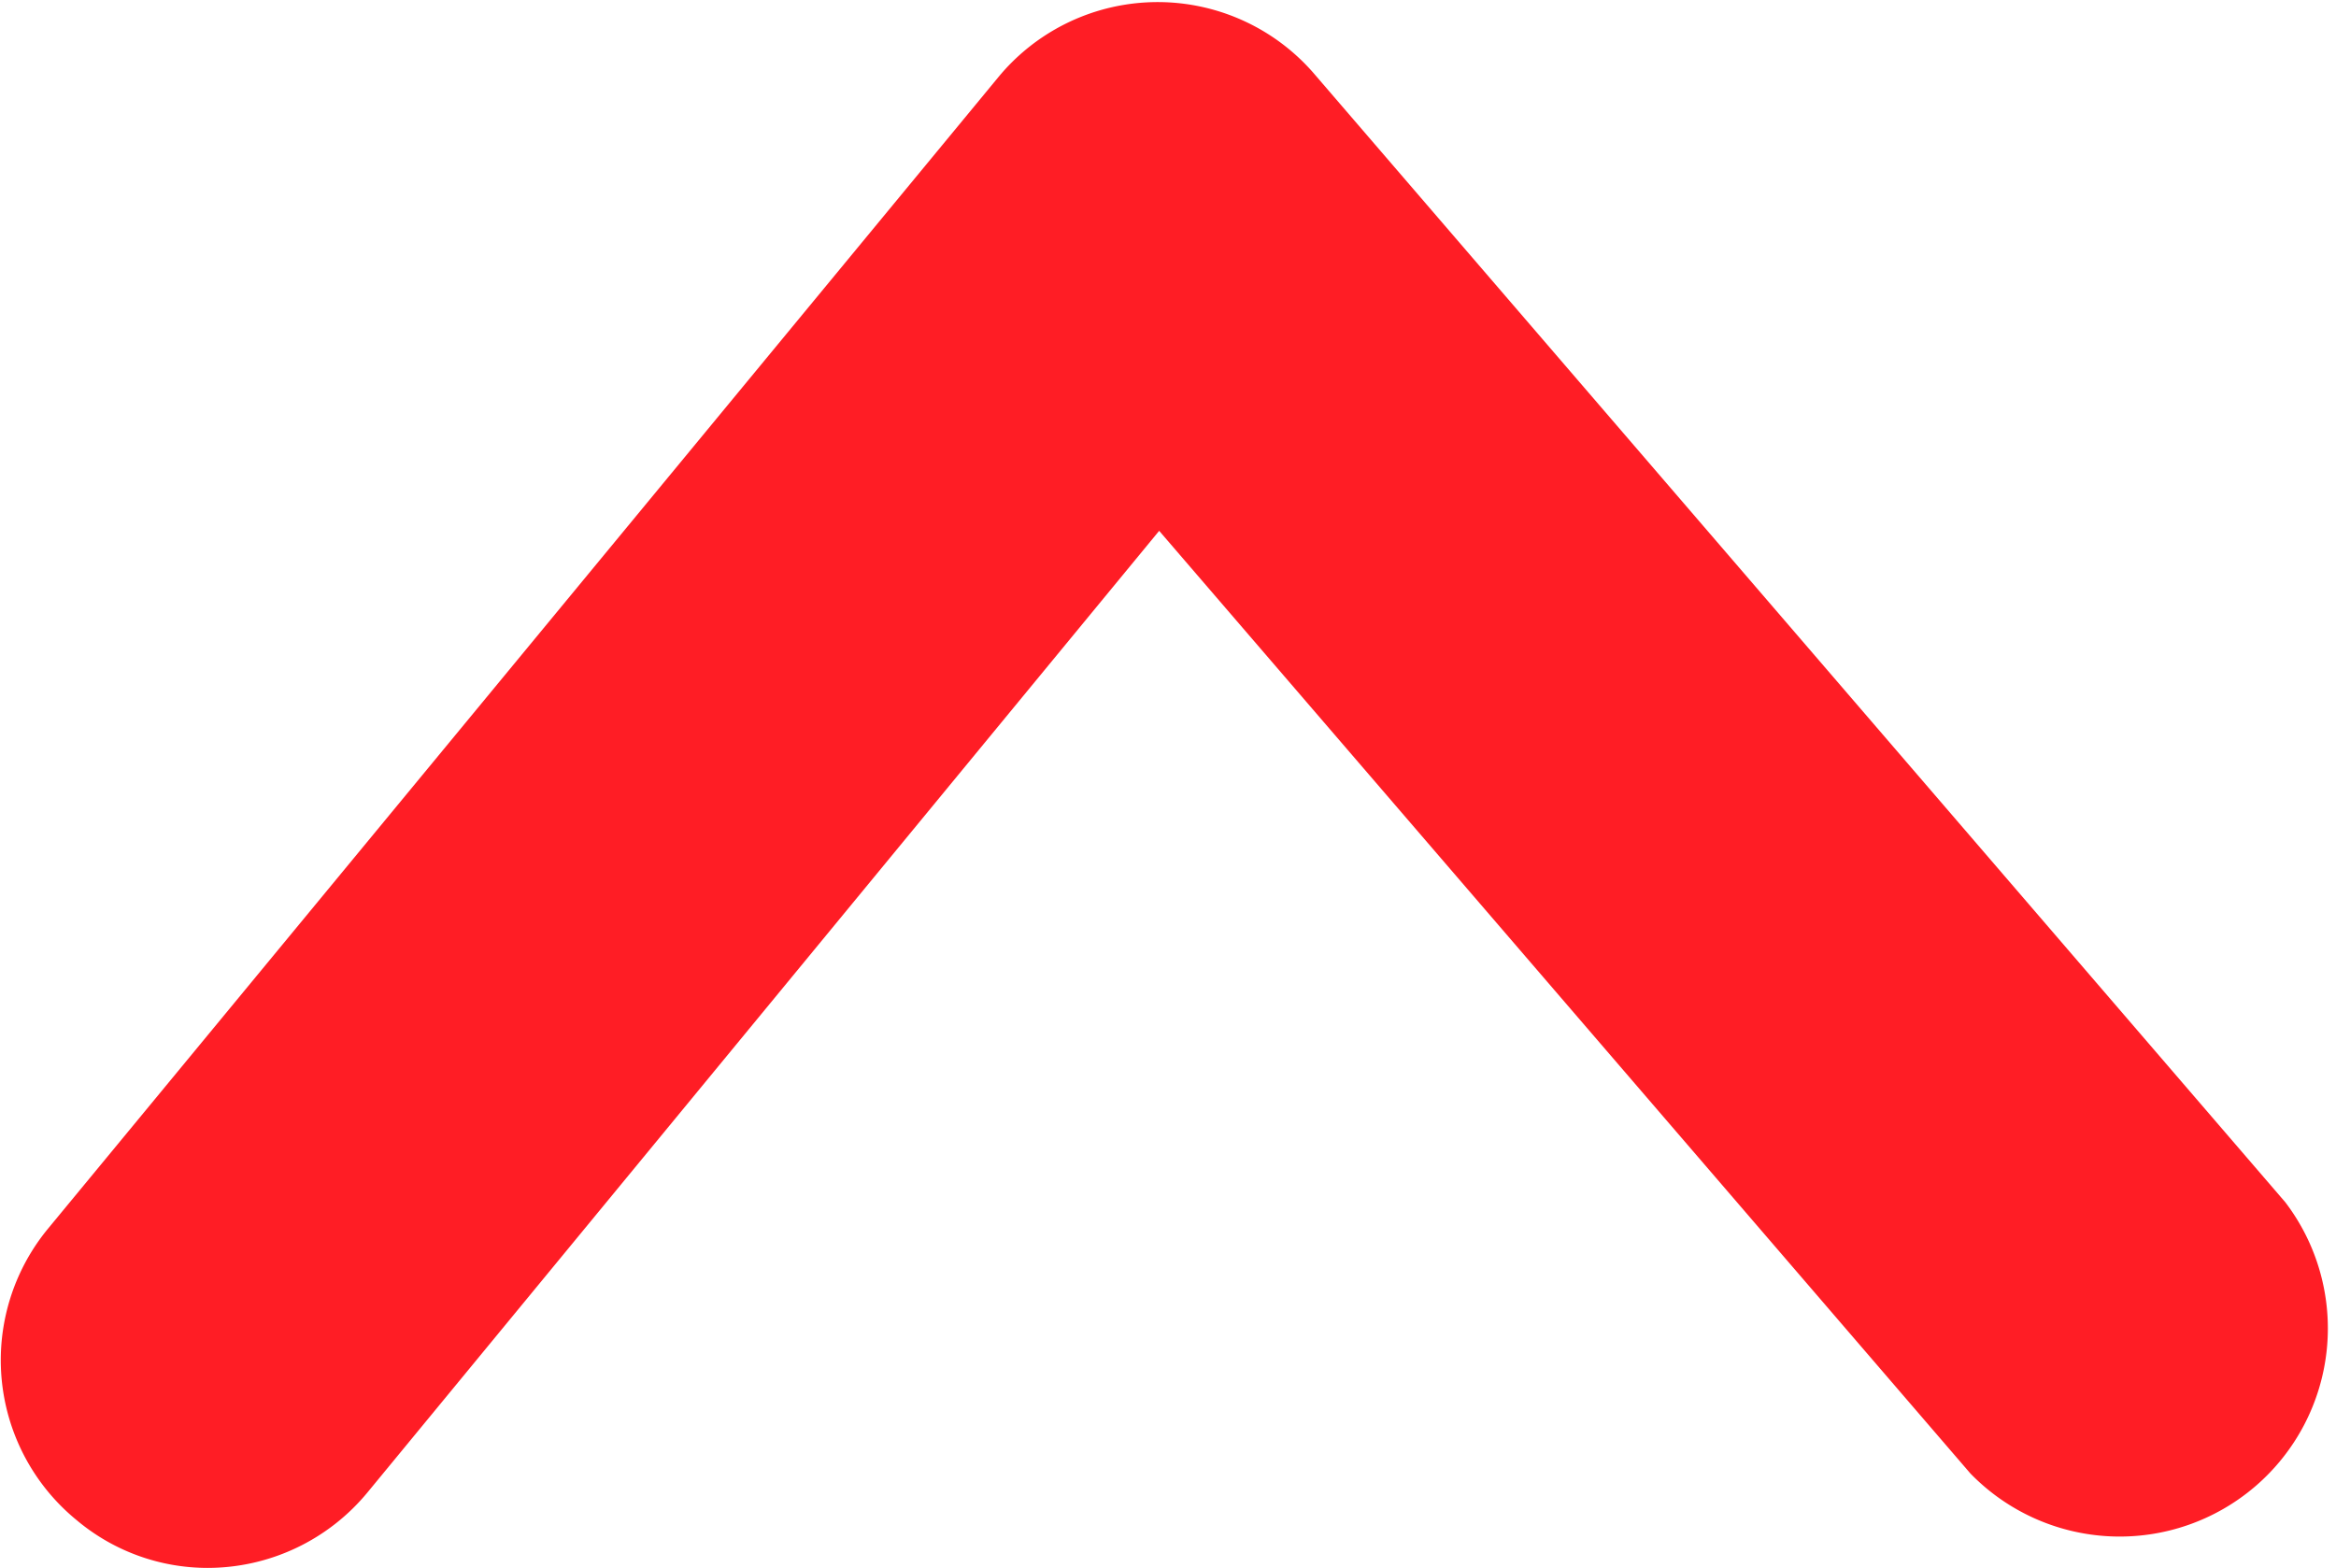 <svg xmlns="http://www.w3.org/2000/svg" viewBox="0 0 30.41 20.41">
  <path fill="#ff1d25" d="M2.7 20.41a2.65 2.65 0 01-1.7-.62A2.69 2.69 0 01.62 16L13 1a2.69 2.69 0 014.09-.06l12.66 14.71a2.71 2.71 0 01-4.1 3.53L15.09 6.91 4.79 19.42a2.7 2.7 0 01-2.09.99z"/>
</svg>
